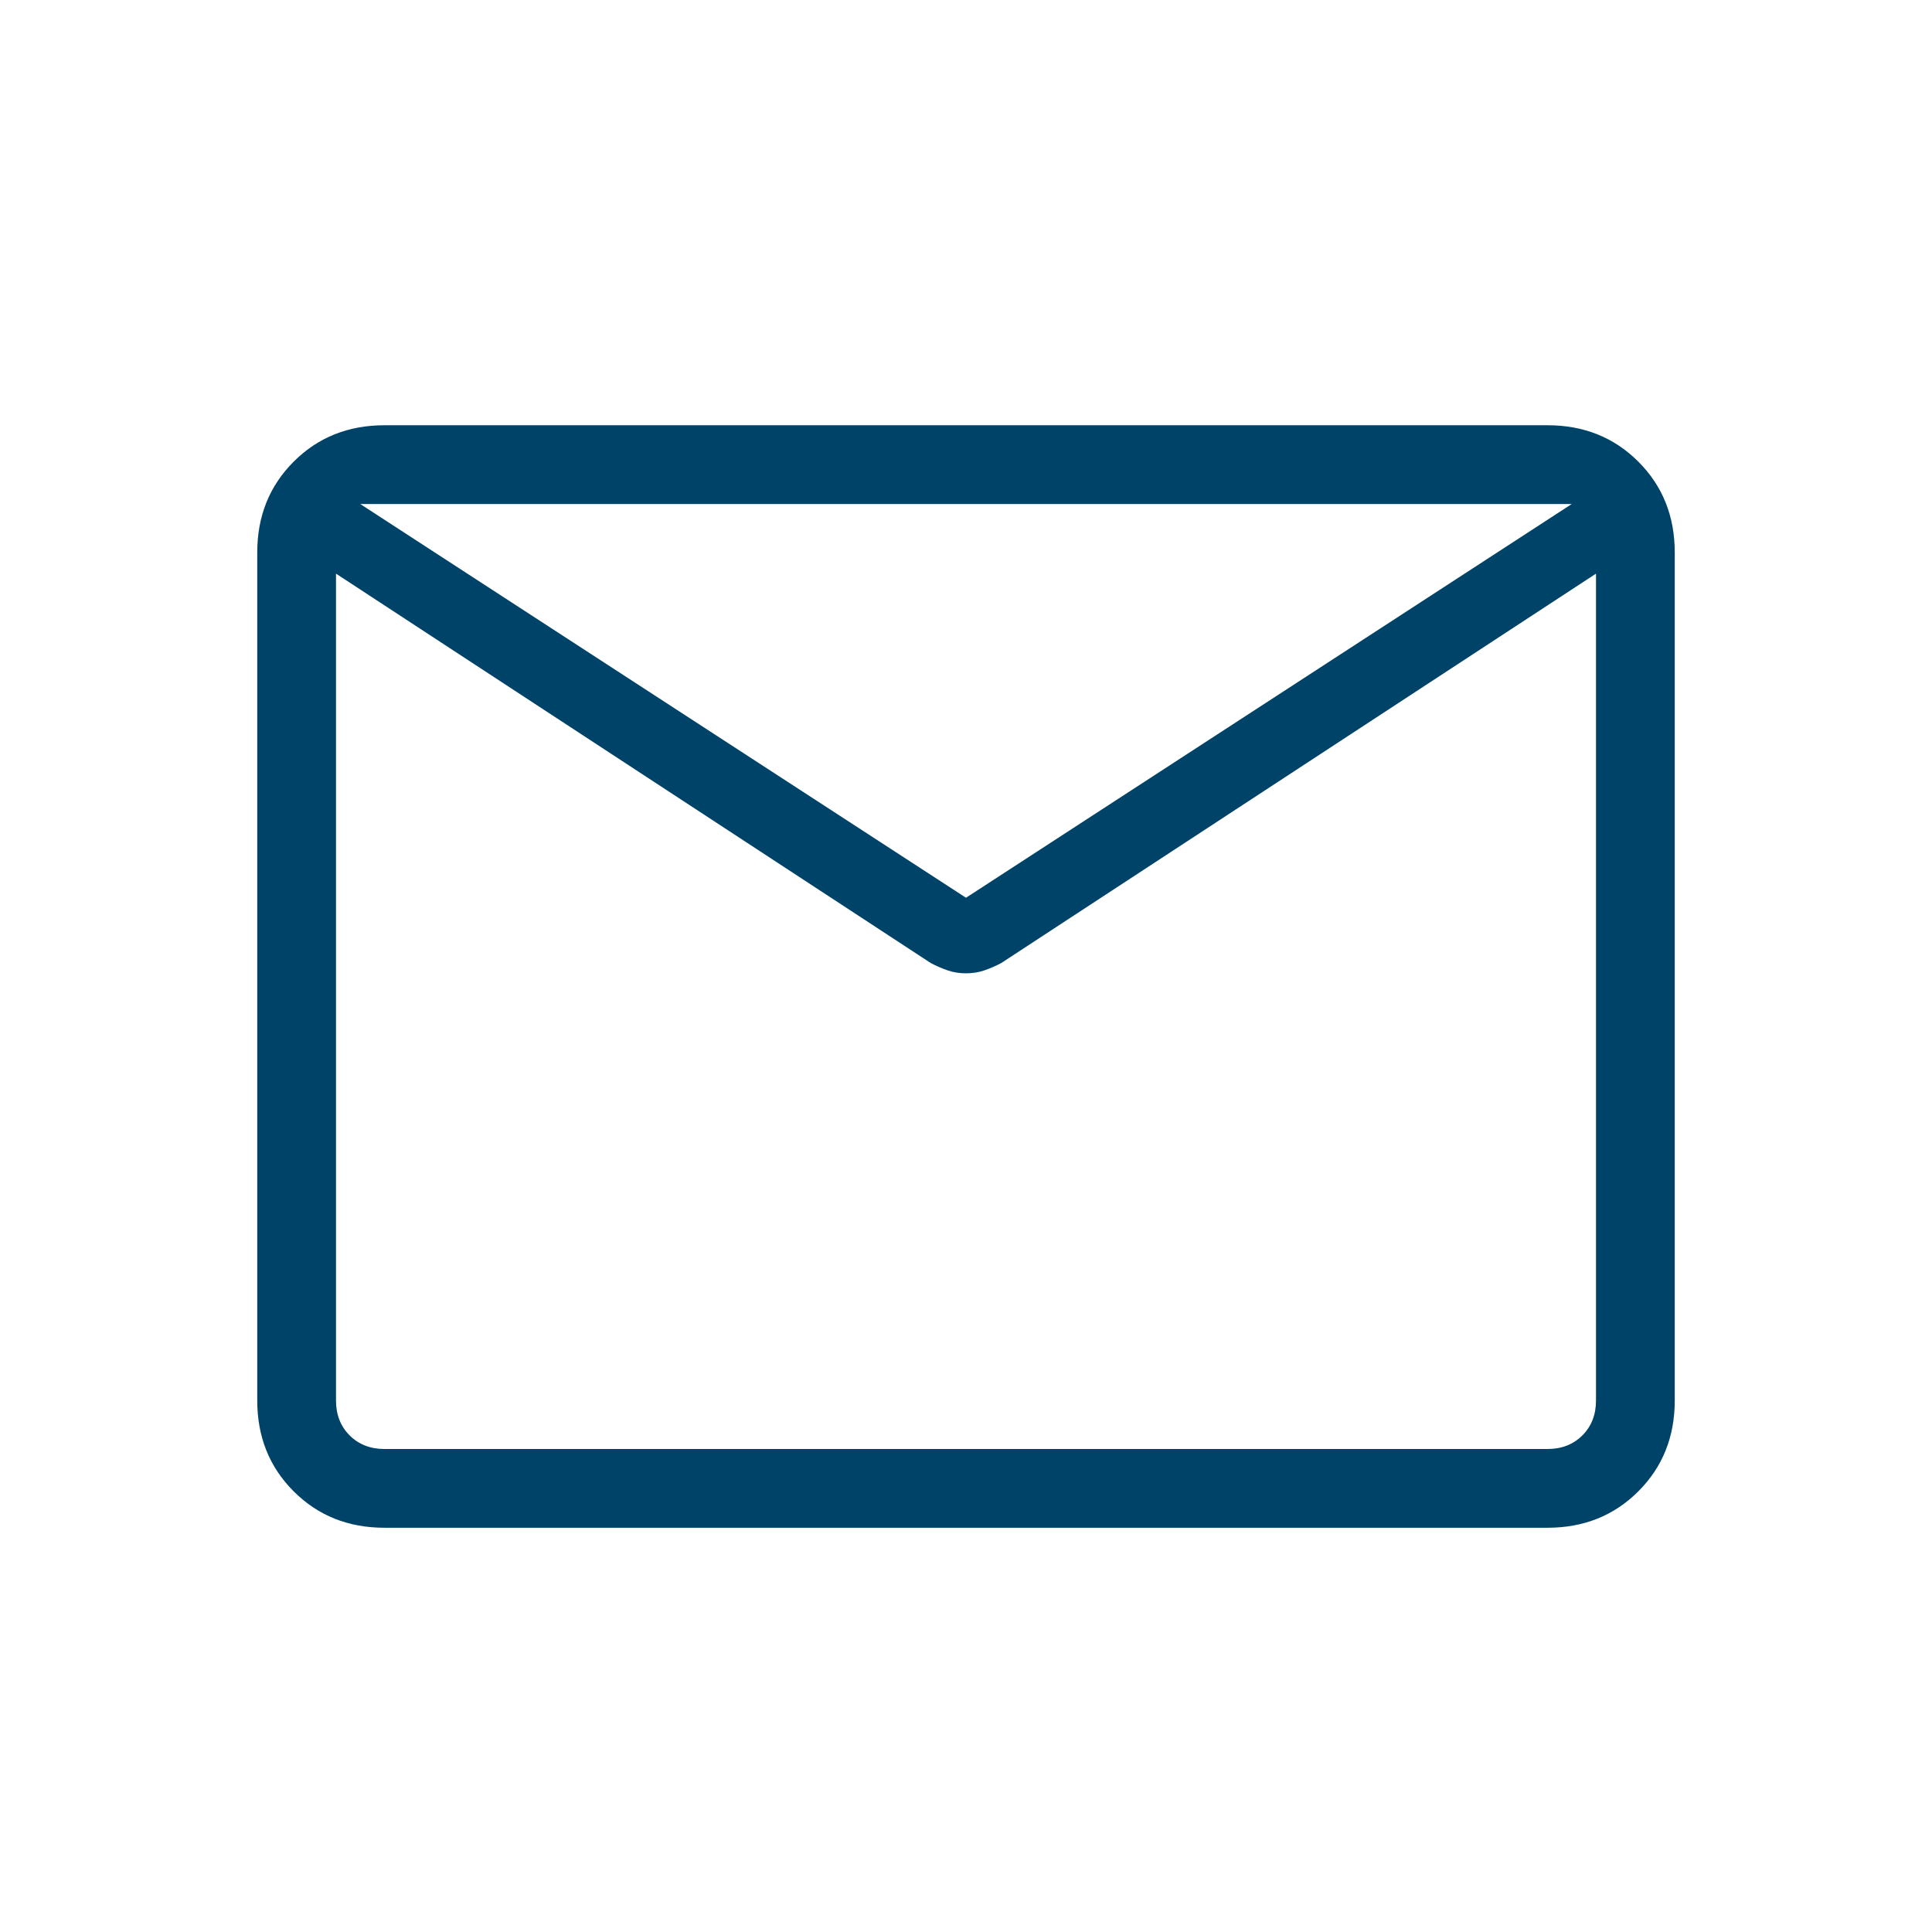 <svg width="46" height="46" viewBox="0 0 46 46" fill="none" xmlns="http://www.w3.org/2000/svg">
<path d="M9.154 36.375C8.291 36.375 7.57 36.086 6.992 35.508C6.414 34.93 6.125 34.209 6.125 33.346V13.154C6.125 12.291 6.414 11.57 6.992 10.992C7.57 10.414 8.291 10.125 9.154 10.125H36.846C37.709 10.125 38.43 10.414 39.008 10.992C39.586 11.57 39.875 12.291 39.875 13.154V33.346C39.875 34.209 39.586 34.93 39.008 35.508C38.43 36.086 37.709 36.375 36.846 36.375H9.154ZM38 13.658L23.84 22.929C23.708 22.999 23.574 23.057 23.438 23.104C23.302 23.151 23.156 23.174 23 23.174C22.844 23.174 22.698 23.151 22.562 23.104C22.426 23.057 22.292 22.999 22.16 22.929L8 13.658V33.346C8 33.682 8.108 33.959 8.324 34.176C8.541 34.392 8.818 34.5 9.154 34.5H36.846C37.182 34.5 37.459 34.392 37.676 34.176C37.892 33.959 38 33.682 38 33.346V13.658ZM23 21.375L37.423 12H8.577L23 21.375ZM8 14.056V12.533V12.599V12.503V14.056Z" fill="#004369"/>
</svg>

